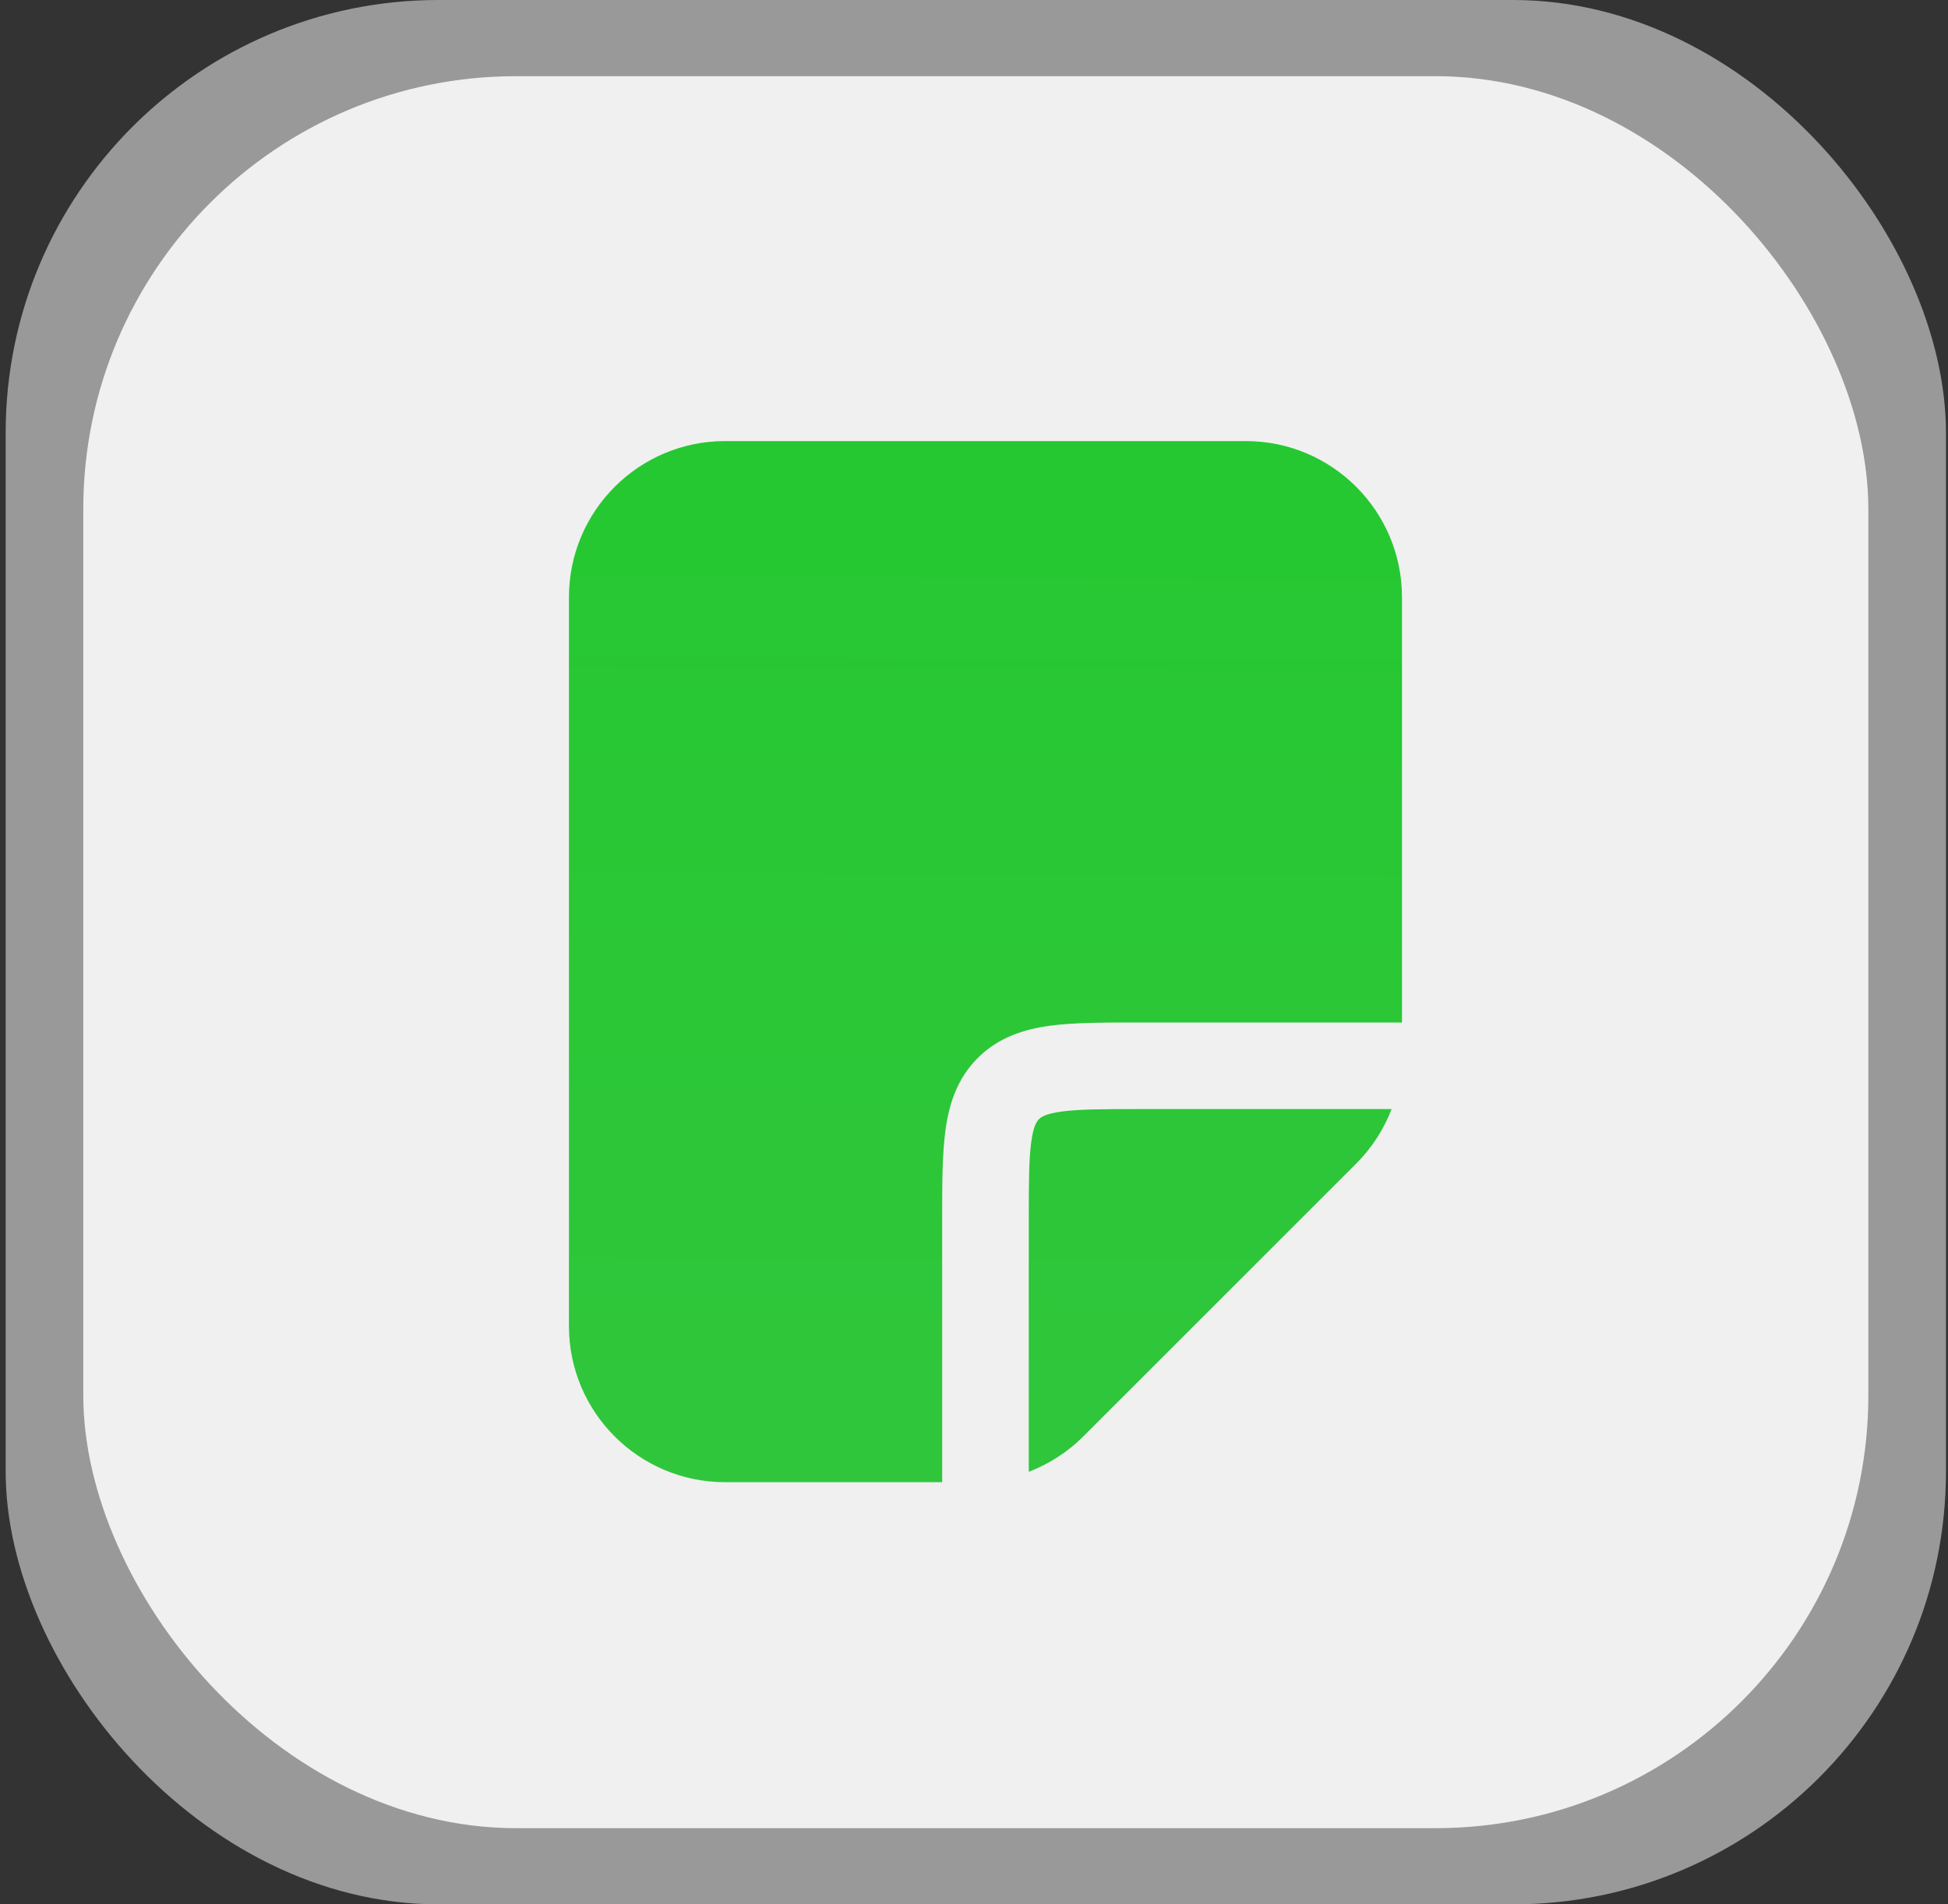 <?xml version="1.0" encoding="UTF-8"?> <svg xmlns="http://www.w3.org/2000/svg" width="45" height="44" viewBox="0 0 45 44" fill="none"><rect x="0" y="0" width="45" height="44" fill="#333333" stroke="none"/><rect x="0.131" width="44.822" height="44" rx="10" fill="white" fill-opacity="0.5"></rect><rect x="1.924" y="1.76" width="41.236" height="40.48" rx="10" fill="#F3F3F3" fill-opacity="0.96"></rect><path d="M28.778 10.191C30.771 10.191 32.387 11.807 32.387 13.8V23.625H26.373C25.551 23.625 24.833 23.622 24.26 23.699C23.658 23.78 23.067 23.965 22.586 24.446C22.105 24.927 21.921 25.518 21.84 26.12C21.763 26.693 21.765 27.41 21.765 28.232V34.246H16.751C14.758 34.246 13.143 32.631 13.143 30.639V13.8C13.143 11.807 14.758 10.191 16.751 10.191H28.778ZM32.147 25.625C31.967 26.093 31.691 26.523 31.33 26.884L25.024 33.19C24.663 33.551 24.233 33.826 23.765 34.006V28.232C23.765 27.354 23.767 26.796 23.822 26.387C23.873 26.007 23.953 25.908 24 25.86C24.047 25.813 24.146 25.733 24.526 25.682C24.936 25.627 25.494 25.625 26.373 25.625H32.147Z" fill="url(#paint0_linear_531_81)"></path><defs><linearGradient id="paint0_linear_531_81" x1="22.765" y1="10.191" x2="22.542" y2="50.256" gradientUnits="userSpaceOnUse"><stop stop-color="#25C831"></stop><stop offset="1" stop-color="#38C443"></stop></linearGradient></defs></svg> 